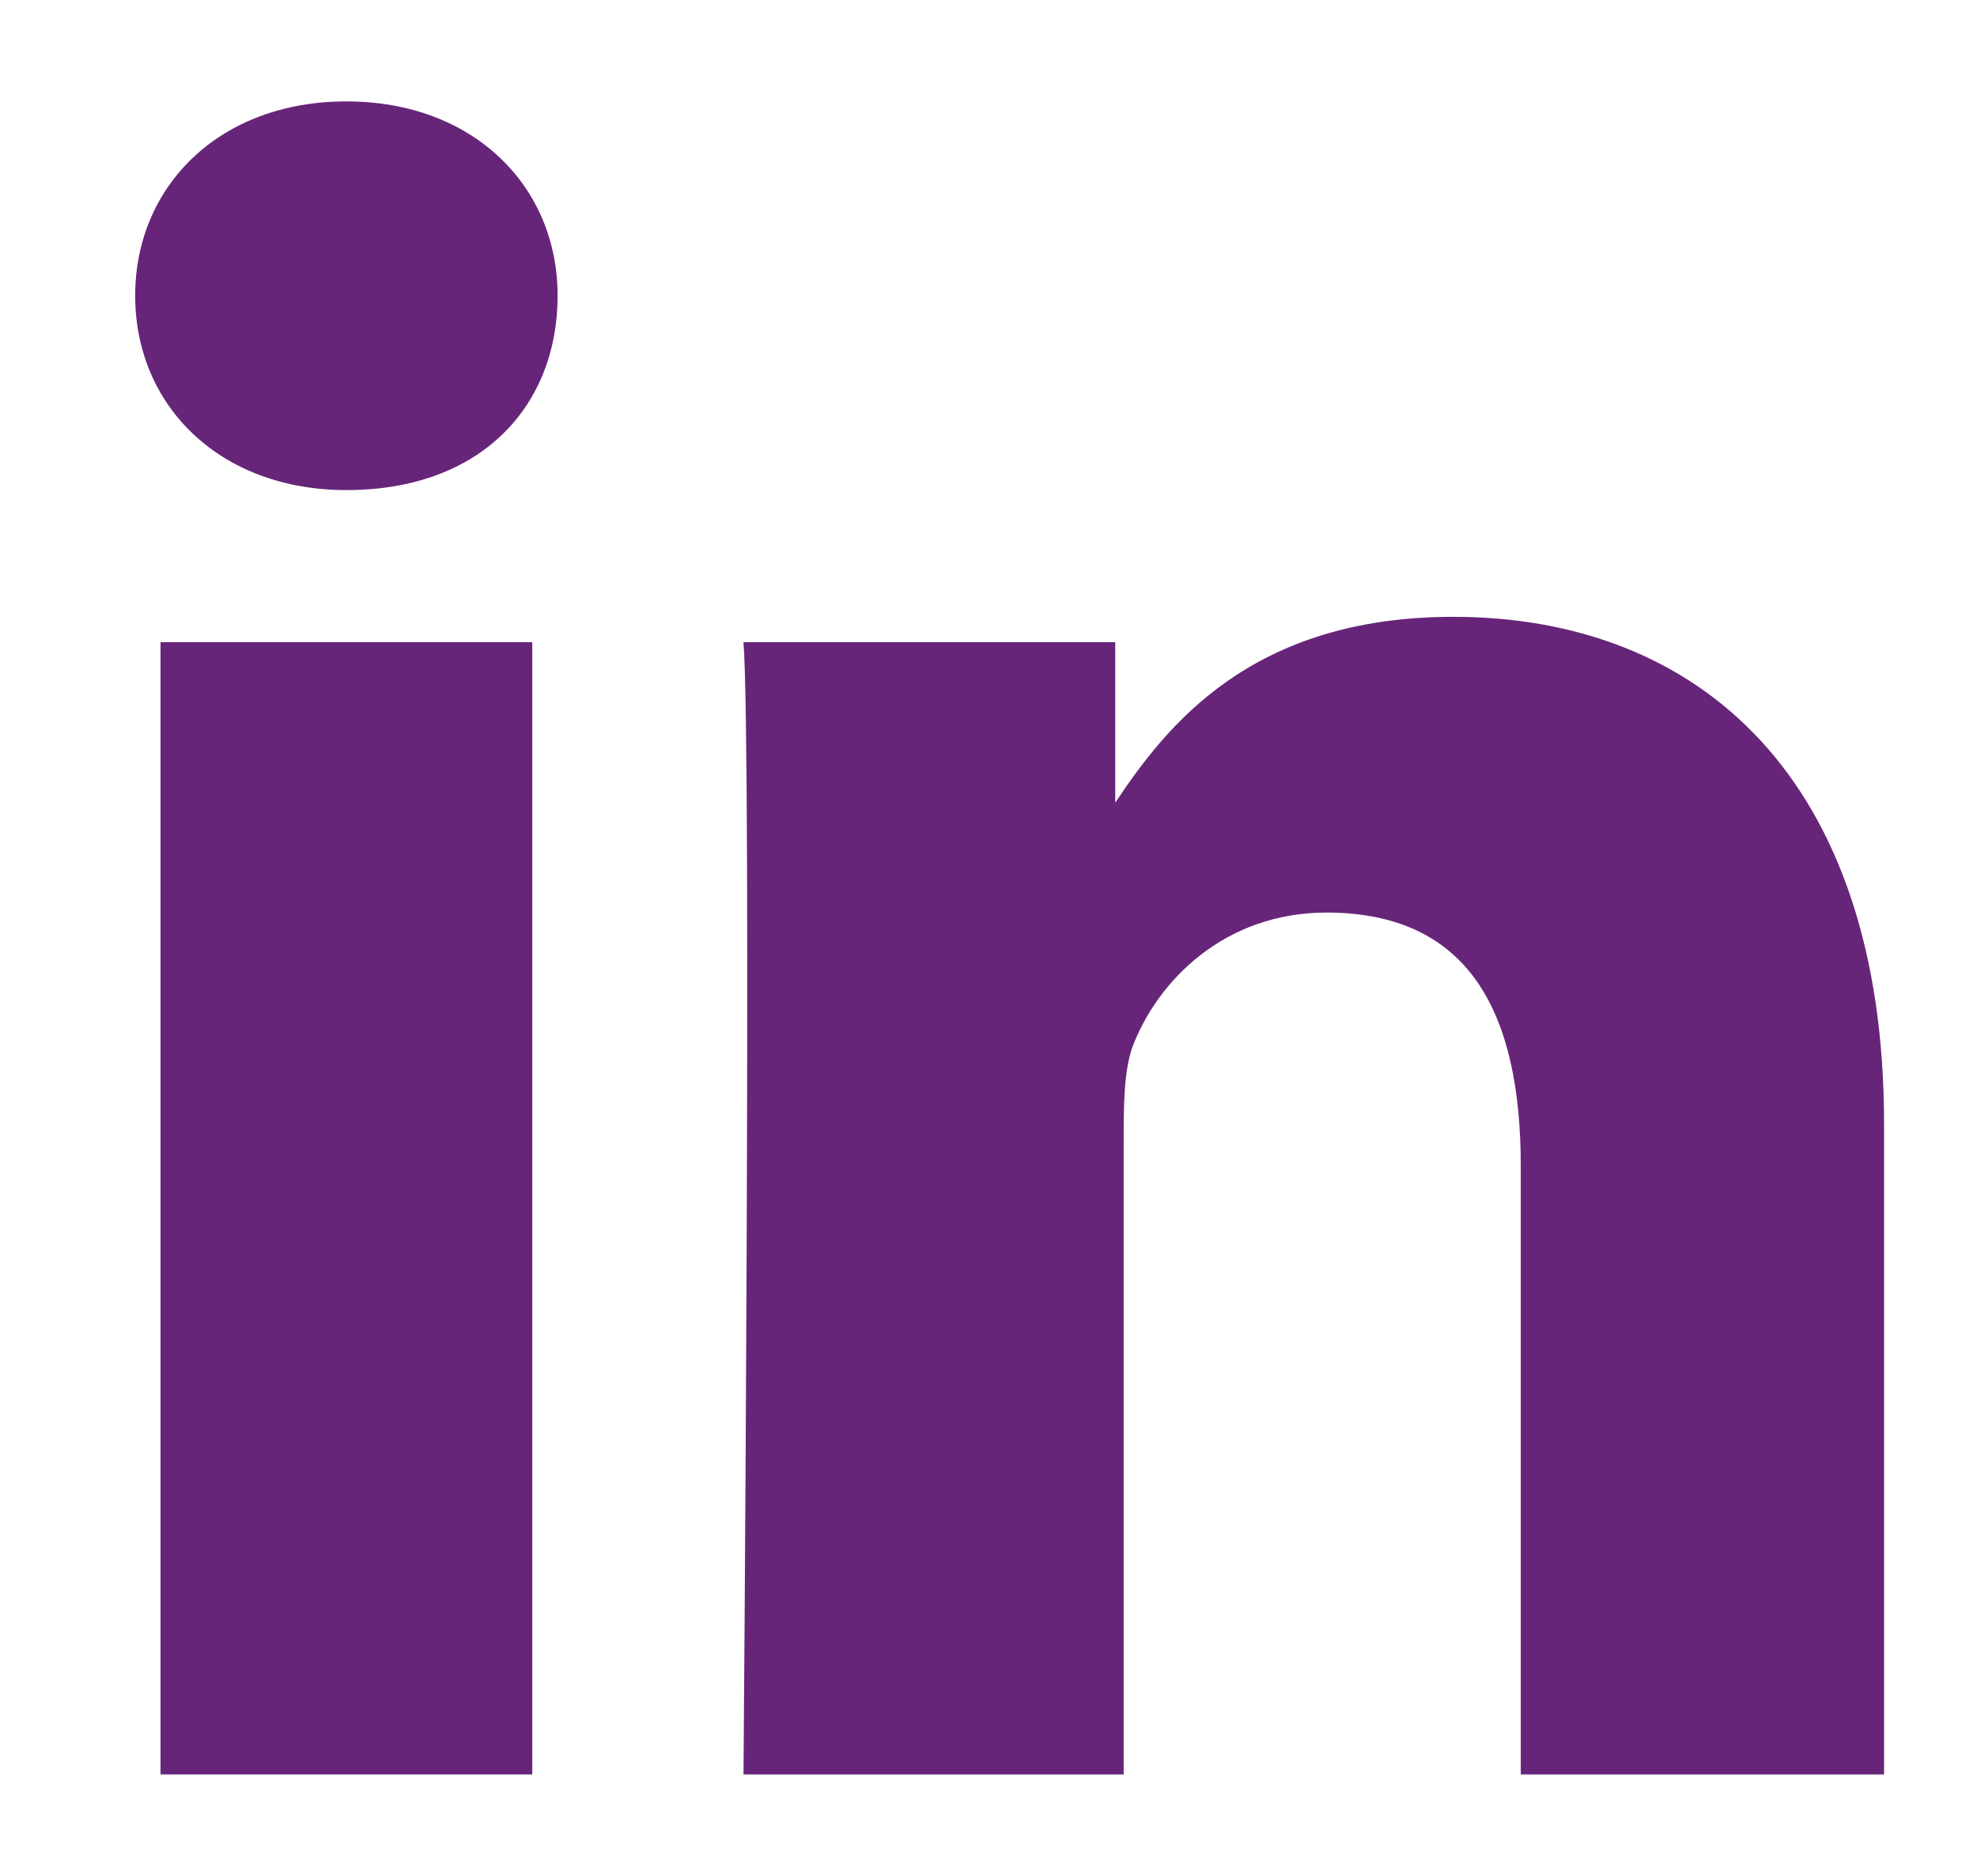 <?xml version="1.0" encoding="utf-8"?>
<!-- Generator: Adobe Illustrator 19.0.0, SVG Export Plug-In . SVG Version: 6.00 Build 0)  -->
<svg version="1.1" id="Calque_1" xmlns="http://www.w3.org/2000/svg" xmlns:xlink="http://www.w3.org/1999/xlink" x="0px" y="0px"
	 viewBox="0 0 23.4 22.2" style="enable-background:new 0 0 23.4 22.2;" xml:space="preserve">
<style type="text/css">
	.st0{fill:#672579;}
</style>
<g id="XMLID_323_">
	<g id="XMLID_324_">
		<path id="XMLID_328_" class="st0" d="M13.2,9.5L13.2,9.5C13.2,9.5,13.2,9.5,13.2,9.5L13.2,9.5z"/>
		<rect id="XMLID_327_" x="1.9" y="7.6" class="st0" width="4.4" height="13.4"/>
		<path id="XMLID_326_" class="st0" d="M4.1,5.8L4.1,5.8c-1.5,0-2.5-1-2.5-2.3c0-1.3,1-2.3,2.5-2.3c1.5,0,2.5,1,2.5,2.3
			C6.6,4.8,5.7,5.8,4.1,5.8z"/>
		<path id="XMLID_325_" class="st0" d="M22.4,21h-4.4v-7.2c0-1.8-0.6-3-2.3-3c-1.2,0-2,0.8-2.3,1.6c-0.1,0.3-0.1,0.7-0.1,1.1V21H8.8
			c0,0,0.1-12.1,0-13.4h4.4v1.9c0.6-0.9,1.6-2.2,4-2.2c2.9,0,5.1,1.9,5.1,6V21z"/>
	</g>
</g>
<g id="XMLID_301_">
	<path id="XMLID_302_" class="st0" d="M110.9,21.9h-4.5v12h-4.6v-12h-3.2v-4.3h3.2c0,0,0-1.8,0-3.7c0-2.9,1.9-5.6,6.2-5.6
		c1.8,0,3.1,0.2,3.1,0.2l-0.1,4.1c0,0-1.3,0-2.8,0c-1.6,0-1.8,0.7-1.8,1.9c0,0.1,0,0.2,0,0.2c0,0.3,0,1.2,0,3h4.7L110.9,21.9z"/>
</g>
</svg>
